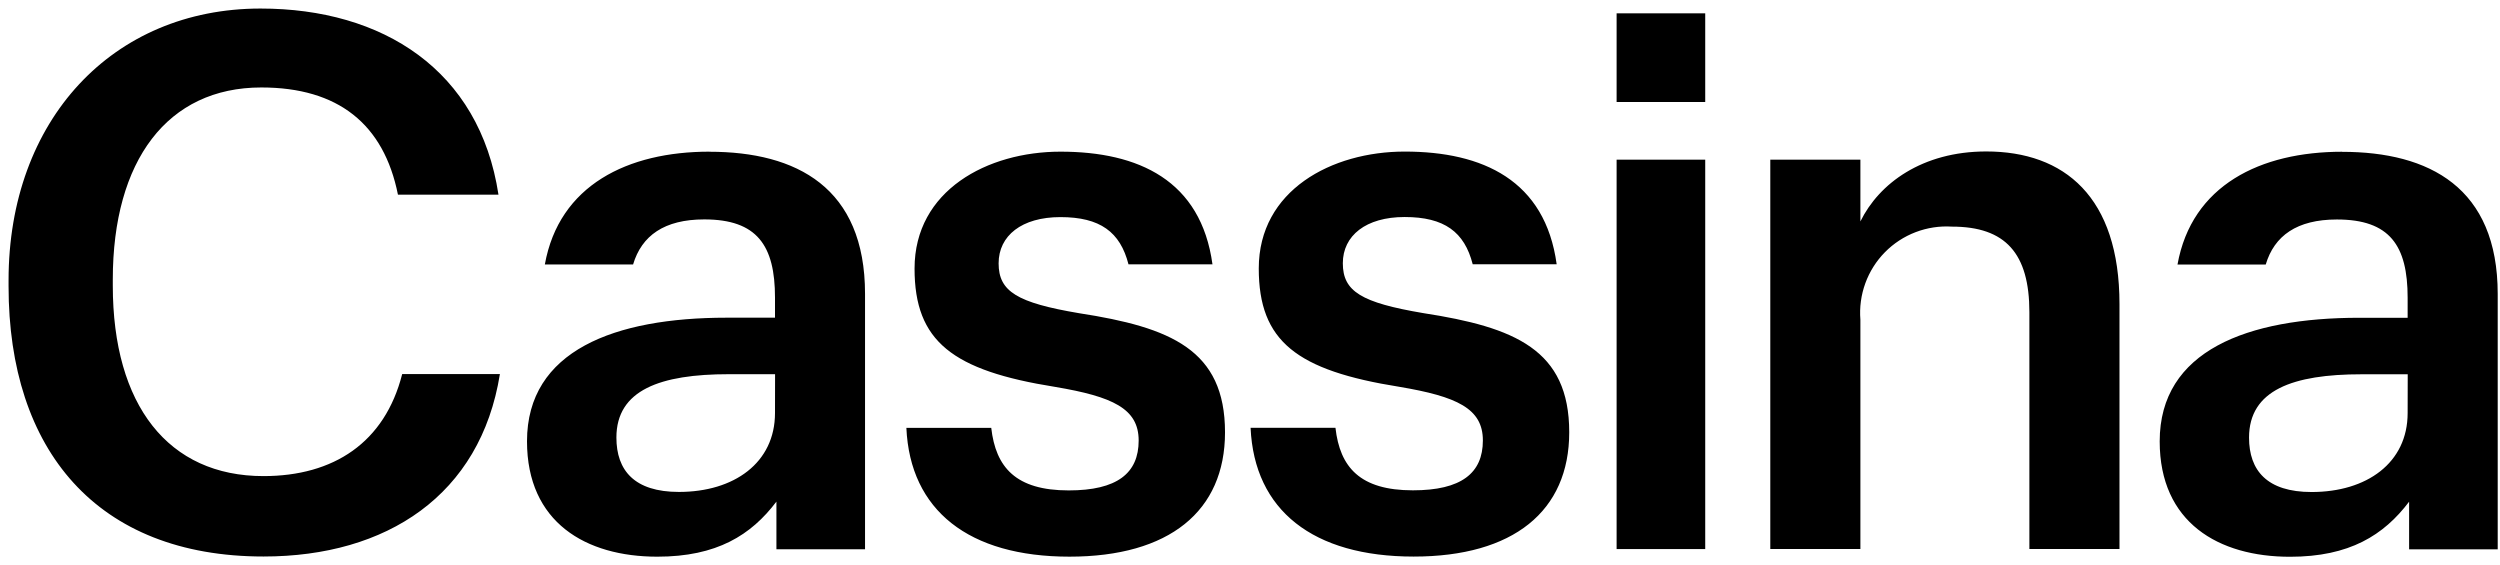 <svg xmlns="http://www.w3.org/2000/svg" width="146" height="33" viewBox="0 0 146 33" fill="none"><g clip-path="url(#clip0_2064_140)"><path d="M99.585 5.955H94.41V0.78H99.585V5.955ZM123.778 17.762V32.062H118.516V18.235C118.516 14.8 117.125 13.235 113.995 13.235C113.273 13.189 112.55 13.299 111.874 13.557C111.198 13.815 110.586 14.215 110.079 14.73C109.571 15.246 109.181 15.865 108.934 16.545C108.687 17.225 108.589 17.95 108.647 18.671V32.063H103.385V9.323H108.647V12.932C109.734 10.714 112.255 8.845 115.995 8.845C120.56 8.845 123.778 11.497 123.778 17.759M94.41 9.324H99.585V32.065H94.41V9.324ZM23.494 21.846H29.194C28.06 28.922 22.579 32.5 15.391 32.5C5.651 32.5 0.5 26.283 0.5 16.717V16.368C0.5 7.021 6.564 0.499 15.216 0.499C22.347 0.499 28.004 4.088 29.111 11.369H23.24C22.414 7.238 19.74 5.108 15.26 5.108C9.782 5.108 6.587 9.368 6.587 16.326V16.673C6.587 23.673 9.832 27.804 15.387 27.804C19.487 27.804 22.47 25.847 23.487 21.848M90.906 15.433H86.006C85.524 13.545 84.351 12.674 82.03 12.674C79.769 12.674 78.421 13.76 78.421 15.374C78.421 17.025 79.508 17.674 83.121 18.286C88.469 19.112 91.643 20.417 91.643 25.244C91.643 29.852 88.382 32.504 82.556 32.504C76.686 32.504 73.251 29.809 73.034 24.983H77.991C78.251 27.288 79.426 28.635 82.512 28.635C85.339 28.635 86.6 27.635 86.6 25.722C86.6 23.852 85.078 23.157 81.729 22.591C75.729 21.635 73.512 19.94 73.512 15.678C73.512 11.113 77.772 8.852 82.034 8.852C86.599 8.852 90.241 10.529 90.91 15.438M70.804 15.438H65.904C65.422 13.55 64.249 12.679 61.928 12.679C59.667 12.679 58.319 13.765 58.319 15.379C58.319 17.03 59.406 17.679 63.019 18.291C68.368 19.117 71.541 20.422 71.541 25.249C71.541 29.857 68.28 32.509 62.454 32.509C56.584 32.509 53.149 29.814 52.932 24.988H57.889C58.15 27.293 59.324 28.64 62.411 28.64C65.238 28.64 66.498 27.64 66.498 25.727C66.498 23.857 64.976 23.162 61.628 22.596C55.628 21.64 53.41 19.945 53.41 15.683C53.41 11.118 57.67 8.857 61.932 8.857C66.497 8.857 70.139 10.534 70.809 15.443M45.26 24.119C45.26 27.032 42.867 28.729 39.65 28.729C37.041 28.729 35.998 27.466 35.998 25.553C35.998 22.771 38.563 21.853 42.564 21.853H45.264L45.26 24.119ZM41.432 8.857C36.657 8.857 32.652 10.815 31.819 15.443H36.973C37.473 13.763 38.795 12.813 41.129 12.813C44.215 12.813 45.26 14.335 45.26 17.38V18.553H42.43C35.909 18.553 30.777 20.466 30.777 25.771C30.777 30.51 34.213 32.51 38.386 32.51C41.864 32.51 43.864 31.249 45.343 29.294V32.076H50.518V17.162C50.518 10.945 46.518 8.862 41.429 8.862M140.606 24.124C140.606 27.037 138.215 28.734 134.997 28.734C132.389 28.734 131.344 27.471 131.344 25.558C131.344 22.776 133.91 21.858 137.911 21.858H140.611L140.606 24.124ZM136.78 8.862C132.005 8.862 127.998 10.82 127.166 15.448H132.319C132.819 13.768 134.141 12.818 136.476 12.818C139.563 12.818 140.606 14.34 140.606 17.385V18.558H137.78C131.257 18.558 126.126 20.471 126.126 25.776C126.126 30.515 129.561 32.515 133.735 32.515C137.213 32.515 139.213 31.254 140.692 29.299V32.081H145.866V17.167C145.866 10.95 141.866 8.867 136.779 8.867" fill="black"></path></g><defs><clipPath id="clip0_2064_140"><rect width="145.367" height="32" fill="white" transform="translate(0.5 0.5)"></rect></clipPath></defs></svg>
